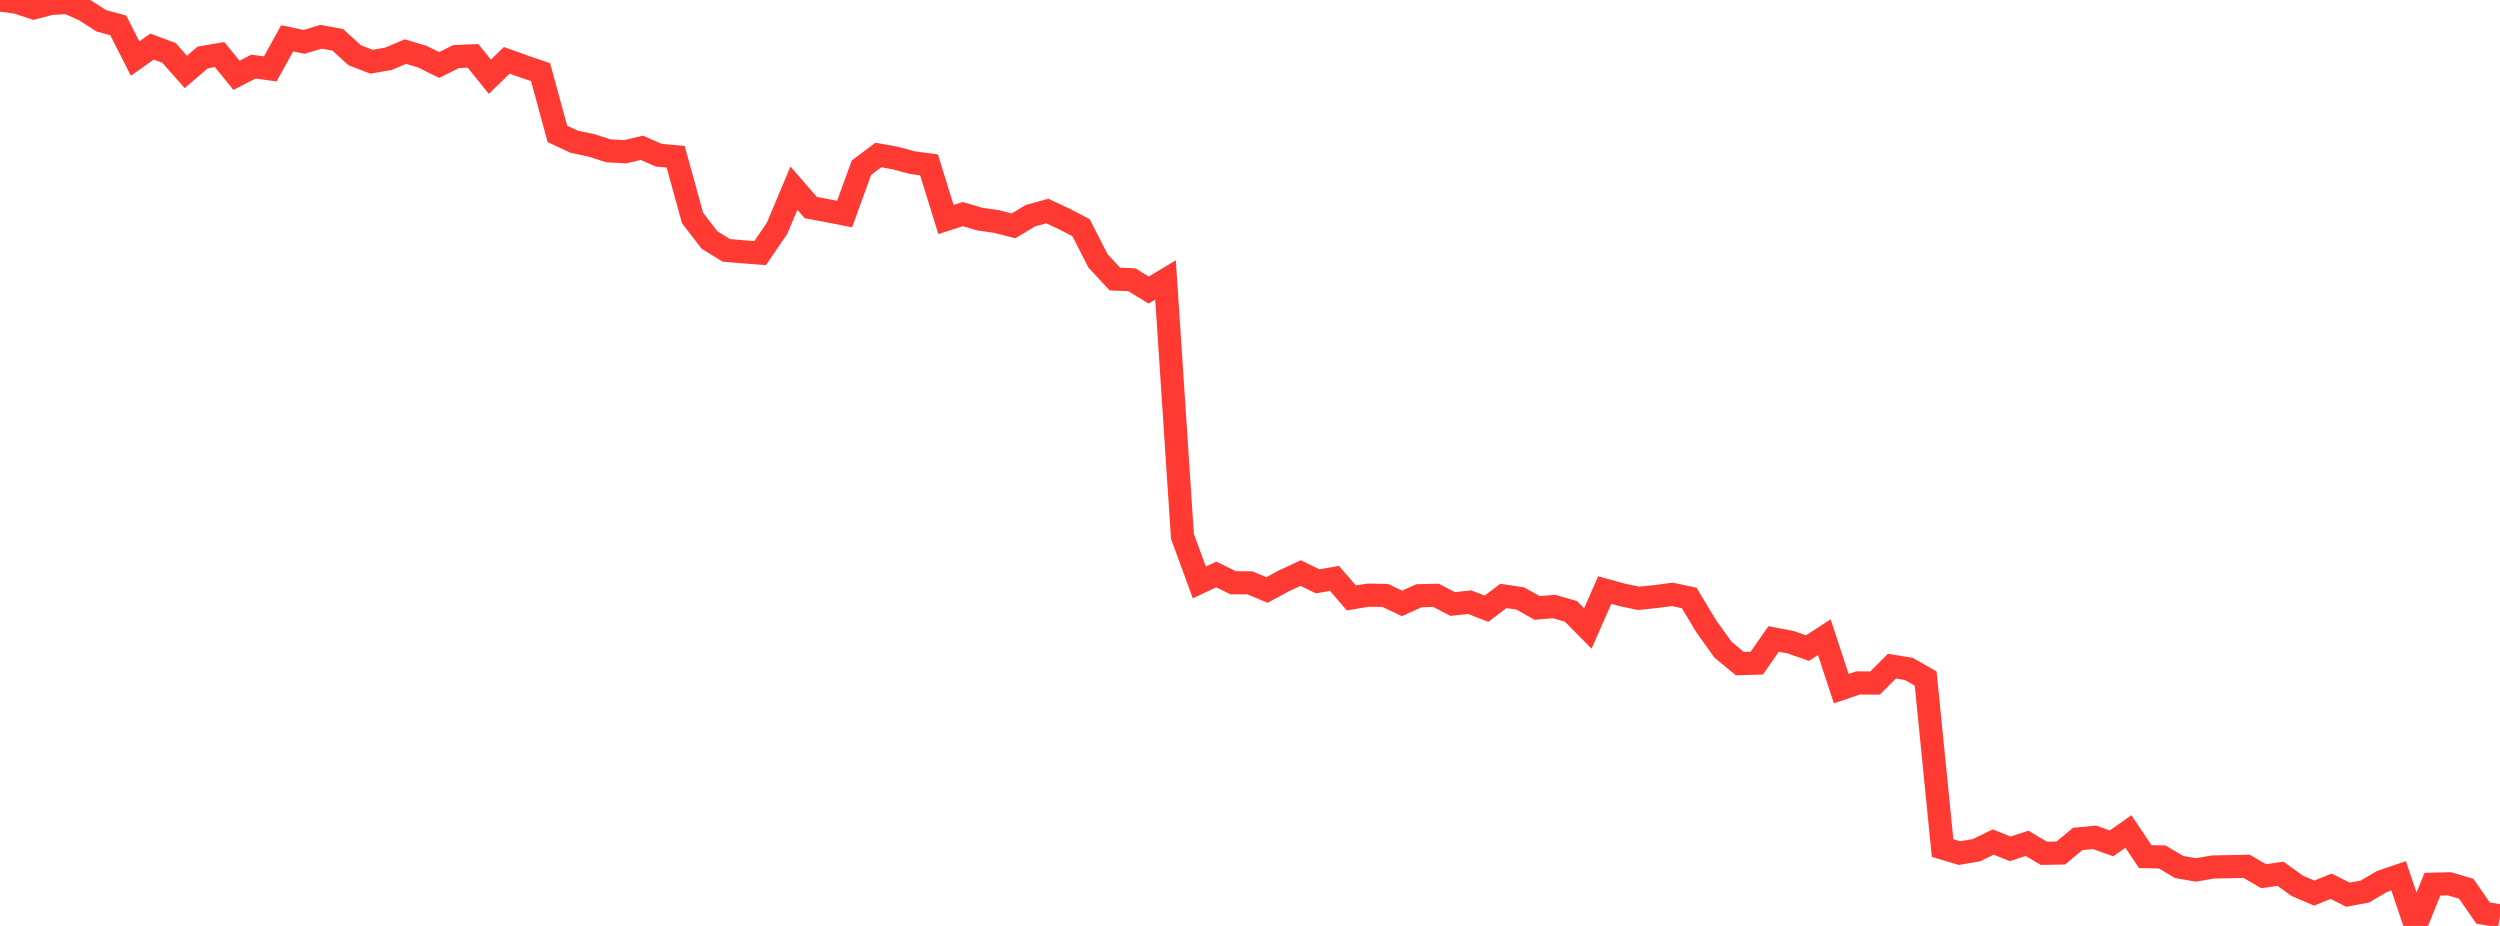 <?xml version="1.0" standalone="no"?>
<!DOCTYPE svg PUBLIC "-//W3C//DTD SVG 1.1//EN" "http://www.w3.org/Graphics/SVG/1.1/DTD/svg11.dtd">

<svg width="135" height="50" viewBox="0 0 135 50" preserveAspectRatio="none" 
  xmlns="http://www.w3.org/2000/svg"
  xmlns:xlink="http://www.w3.org/1999/xlink">


<polyline points="0.0, 0.0 0.912, 0.122 1.824, 0.424 2.736, 0.185 3.649, 0.134 4.561, 0.54 5.473, 1.125 6.385, 1.37 7.297, 3.163 8.209, 2.516 9.122, 2.854 10.034, 3.883 10.946, 3.104 11.858, 2.946 12.77, 4.067 13.682, 3.597 14.595, 3.722 15.507, 2.068 16.419, 2.261 17.331, 1.986 18.243, 2.152 19.155, 2.986 20.068, 3.334 20.98, 3.173 21.892, 2.787 22.804, 3.059 23.716, 3.51 24.628, 3.055 25.541, 3.015 26.453, 4.143 27.365, 3.259 28.277, 3.586 29.189, 3.896 30.101, 7.231 31.014, 7.657 31.926, 7.846 32.838, 8.141 33.75, 8.195 34.662, 7.981 35.574, 8.383 36.486, 8.464 37.399, 11.774 38.311, 12.958 39.223, 13.522 40.135, 13.597 41.047, 13.667 41.959, 12.332 42.872, 10.161 43.784, 11.21 44.696, 11.381 45.608, 11.559 46.52, 9.053 47.432, 8.37 48.345, 8.535 49.257, 8.782 50.169, 8.905 51.081, 11.853 51.993, 11.562 52.905, 11.832 53.818, 11.963 54.73, 12.196 55.642, 11.646 56.554, 11.397 57.466, 11.822 58.378, 12.297 59.291, 14.086 60.203, 15.069 61.115, 15.105 62.027, 15.663 62.939, 15.117 63.851, 28.961 64.764, 31.454 65.676, 31.021 66.588, 31.468 67.5, 31.475 68.412, 31.859 69.324, 31.369 70.236, 30.944 71.149, 31.392 72.061, 31.233 72.973, 32.287 73.885, 32.138 74.797, 32.153 75.709, 32.584 76.622, 32.17 77.534, 32.145 78.446, 32.616 79.358, 32.517 80.27, 32.871 81.182, 32.181 82.095, 32.318 83.007, 32.83 83.919, 32.75 84.831, 33.015 85.743, 33.936 86.655, 31.865 87.568, 32.117 88.48, 32.309 89.392, 32.217 90.304, 32.096 91.216, 32.292 92.128, 33.803 93.041, 35.083 93.953, 35.835 94.865, 35.808 95.777, 34.505 96.689, 34.678 97.601, 34.997 98.514, 34.408 99.426, 37.185 100.338, 36.878 101.25, 36.885 102.162, 35.972 103.074, 36.122 103.986, 36.643 104.899, 45.793 105.811, 46.067 106.723, 45.912 107.635, 45.468 108.547, 45.837 109.459, 45.54 110.372, 46.079 111.284, 46.063 112.196, 45.304 113.108, 45.216 114.02, 45.544 114.932, 44.899 115.845, 46.259 116.757, 46.275 117.669, 46.818 118.581, 46.977 119.493, 46.818 120.405, 46.8 121.318, 46.781 122.23, 47.314 123.142, 47.183 124.054, 47.835 124.966, 48.227 125.878, 47.858 126.791, 48.314 127.703, 48.144 128.615, 47.605 129.527, 47.294 130.439, 50.0 131.351, 47.747 132.264, 47.725 133.176, 47.993 134.088, 49.306 135.0, 49.458" fill="none" stroke="#ff3a33" stroke-width="1.25"/>

</svg>